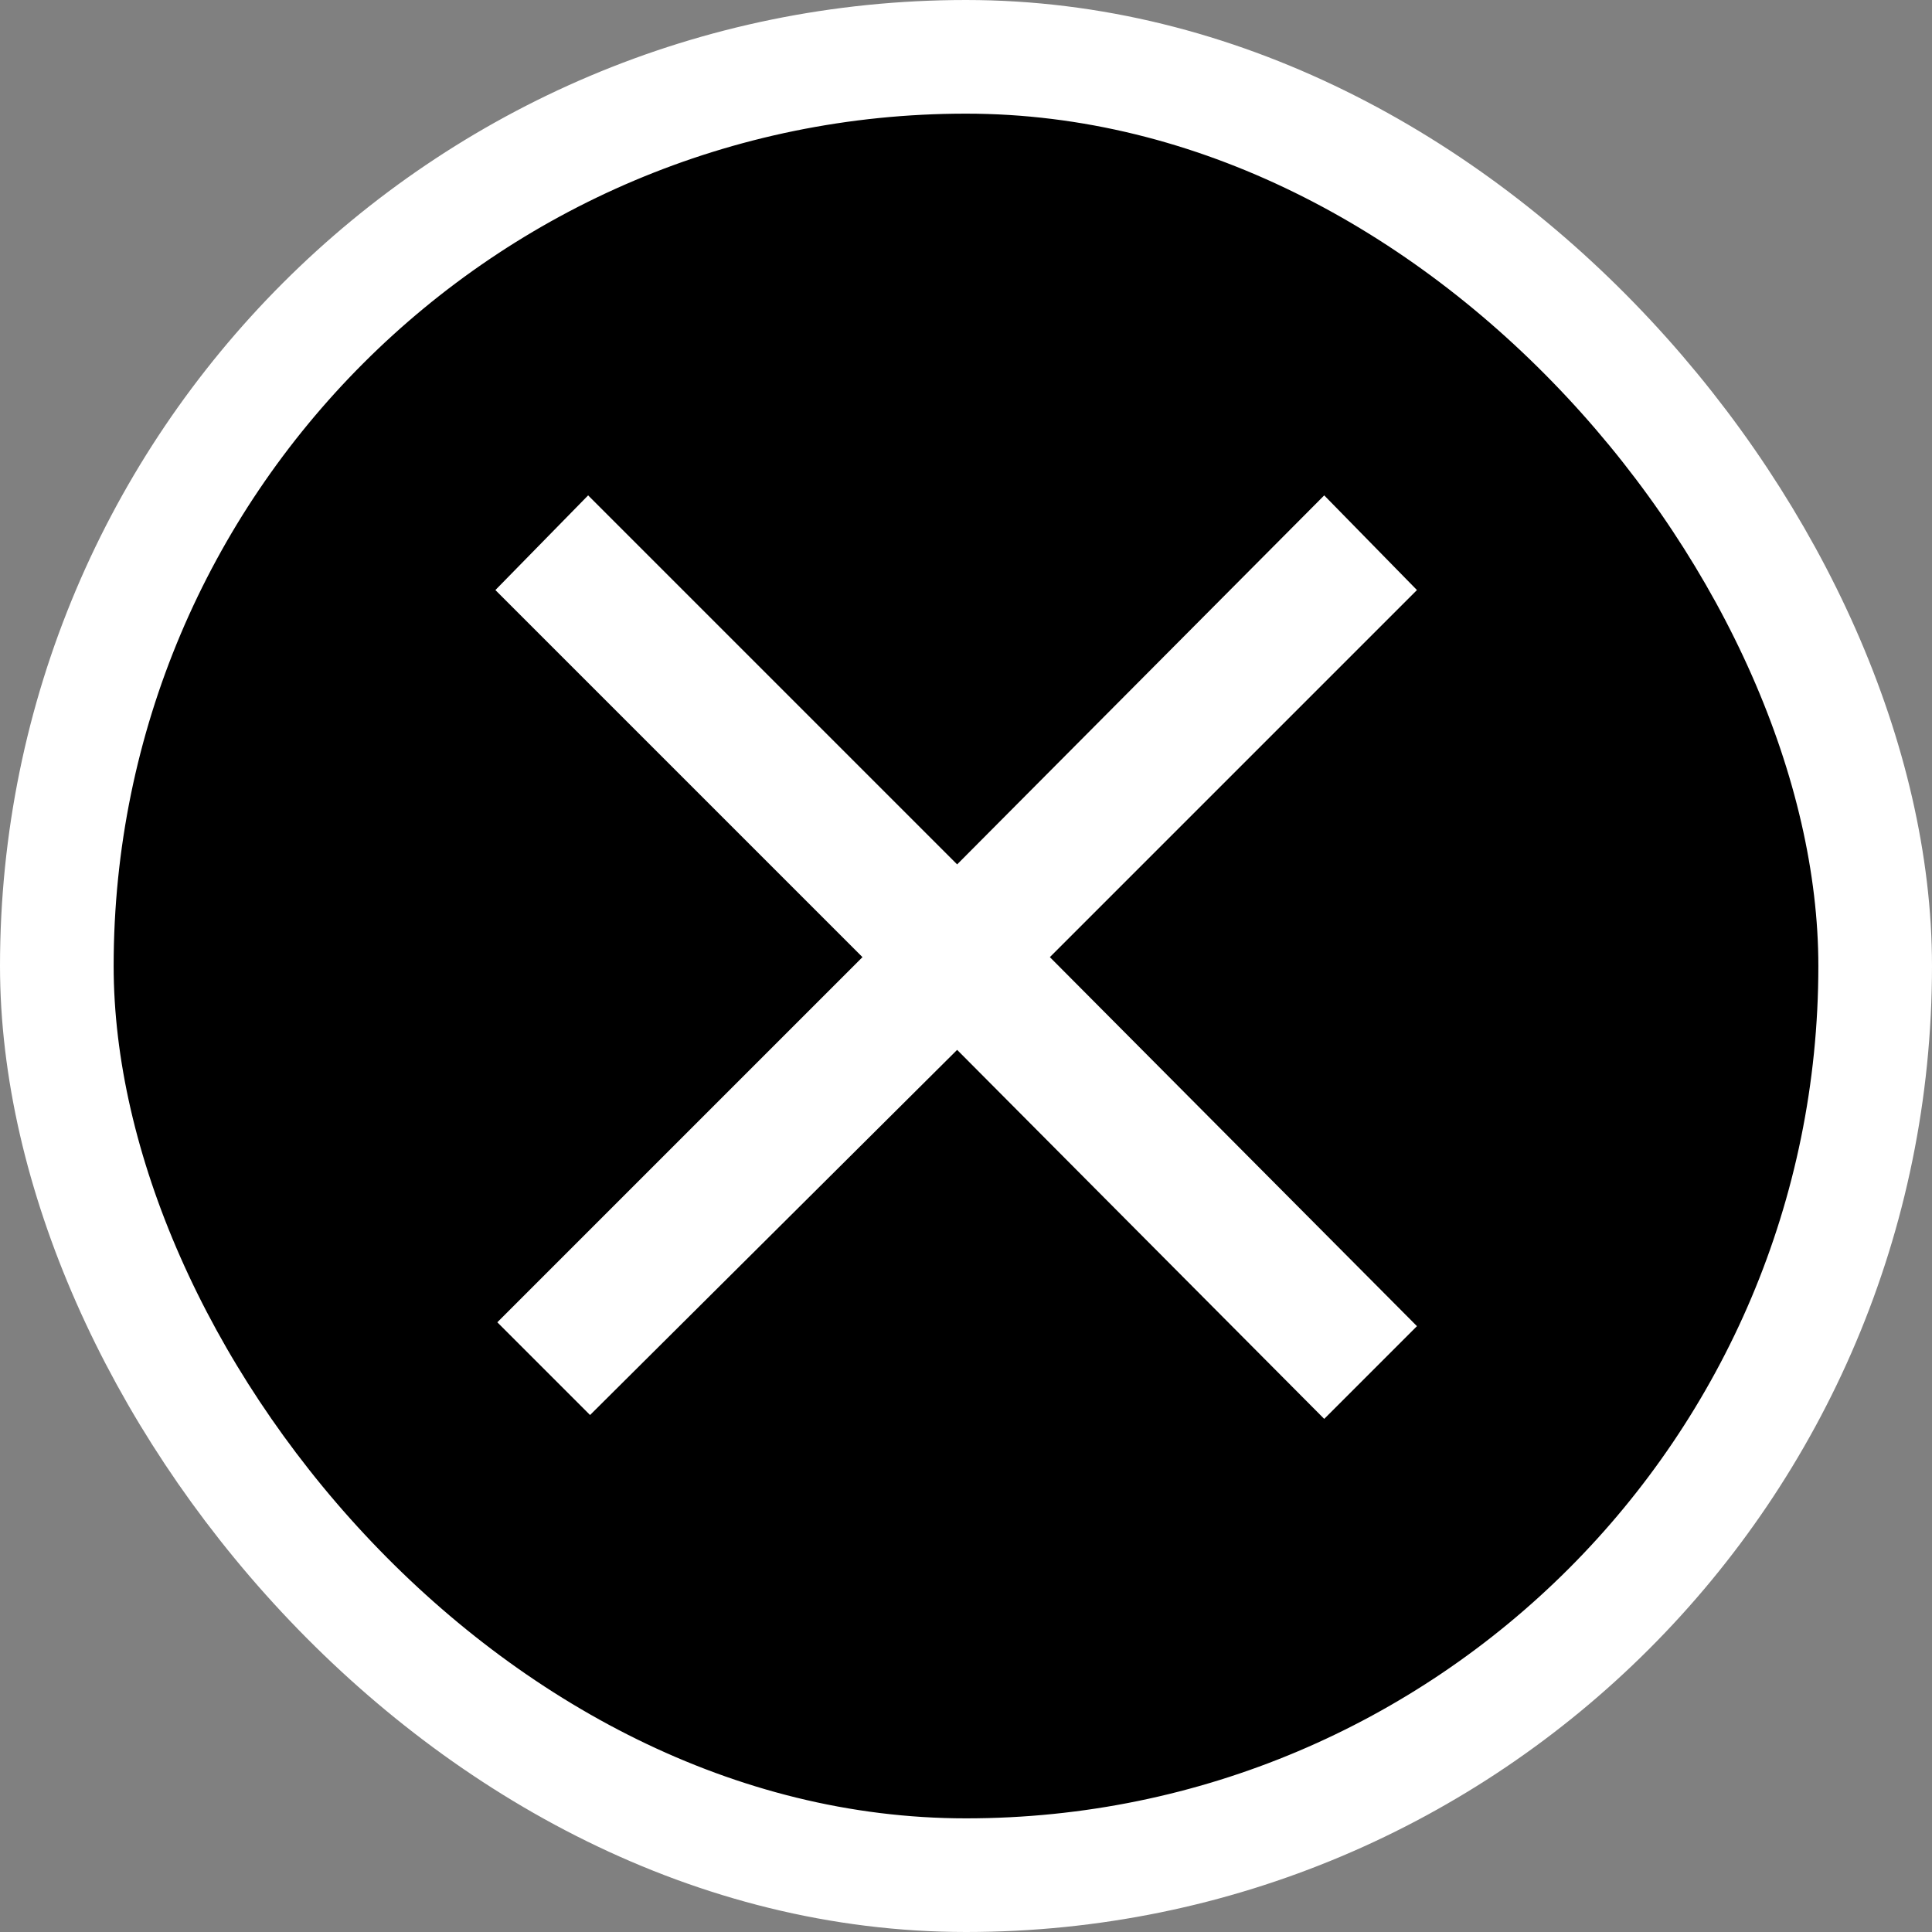 <svg height="34" viewBox="0 0 34 34" width="34" xmlns="http://www.w3.org/2000/svg"><rect x="0" y="0" width="34" height="34" fill="#808080" stroke="none"/><g fill="none" fill-rule="evenodd"><rect fill="#000" height="32" rx="16" stroke="#fff" stroke-width="2" width="32" x="1" y="1"/><path d="m16.844 18.476-6.46 6.426-1.632-1.632 6.426-6.426-6.46-6.46 1.632-1.666 6.494 6.494 6.46-6.494 1.632 1.666-6.46 6.46 6.46 6.494-1.632 1.632z" fill="#fff" fill-rule="nonzero"/></g></svg>